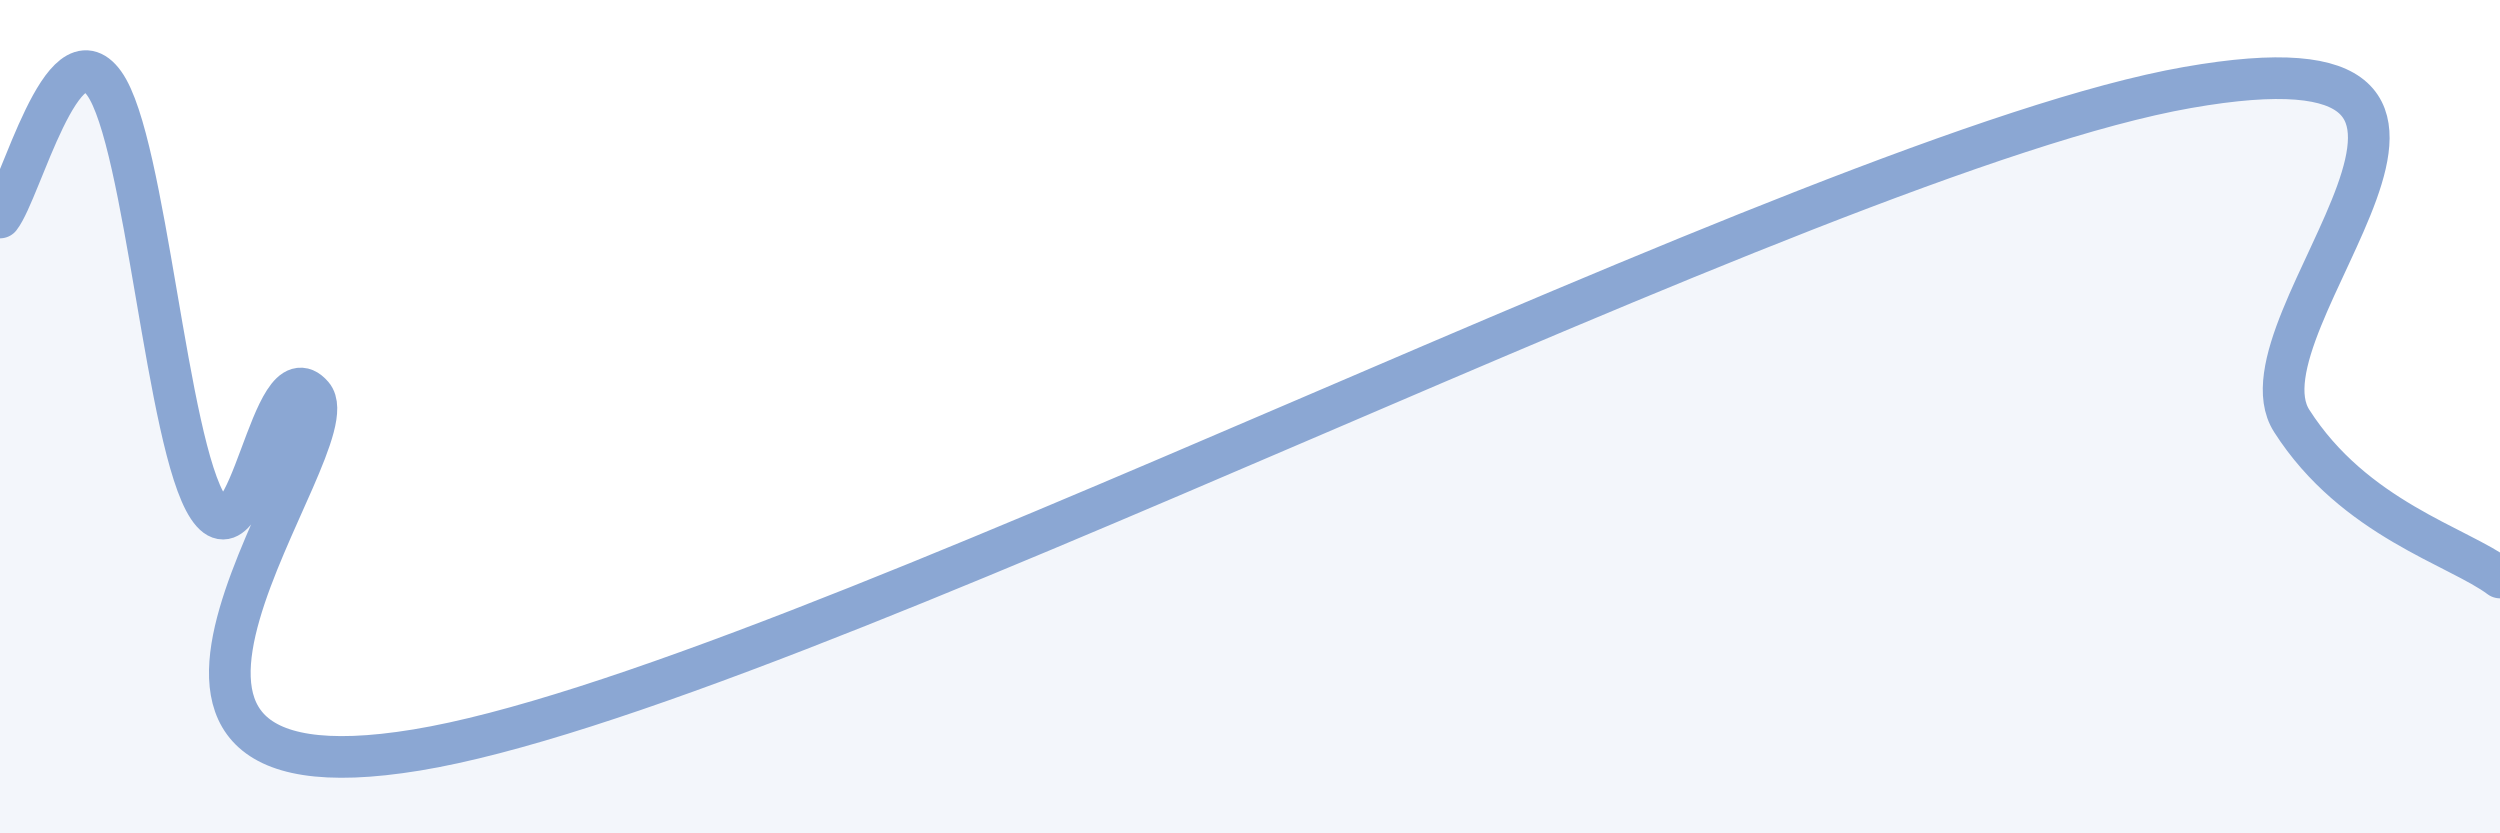 
    <svg width="60" height="20" viewBox="0 0 60 20" xmlns="http://www.w3.org/2000/svg">
      <path
        d="M 0,5.22 C 0.5,4.58 1.5,0.61 2.5,2 C 3.5,3.39 4,10.68 5,12.18 C 6,13.68 6.5,8.33 7.5,9.49 C 8.5,10.65 1,19.48 10,18 C 19,16.52 43.5,3.68 52.5,2.1 C 61.5,0.52 53.5,7.75 55,10.1 C 56.5,12.45 59,13.11 60,13.86L60 20L0 20Z"
        fill="#8ba7d3"
        opacity="0.1"
        stroke-linecap="round"
        stroke-linejoin="round"
      />
      <path
        d="M 0,5.22 C 0.5,4.58 1.5,0.61 2.5,2 C 3.5,3.39 4,10.68 5,12.18 C 6,13.68 6.5,8.33 7.5,9.49 C 8.5,10.65 1,19.48 10,18 C 19,16.52 43.5,3.68 52.5,2.1 C 61.5,0.52 53.5,7.75 55,10.1 C 56.5,12.45 59,13.11 60,13.86"
        stroke="#8ba7d3"
        stroke-width="1"
        fill="none"
        stroke-linecap="round"
        stroke-linejoin="round"
      />
    </svg>
  